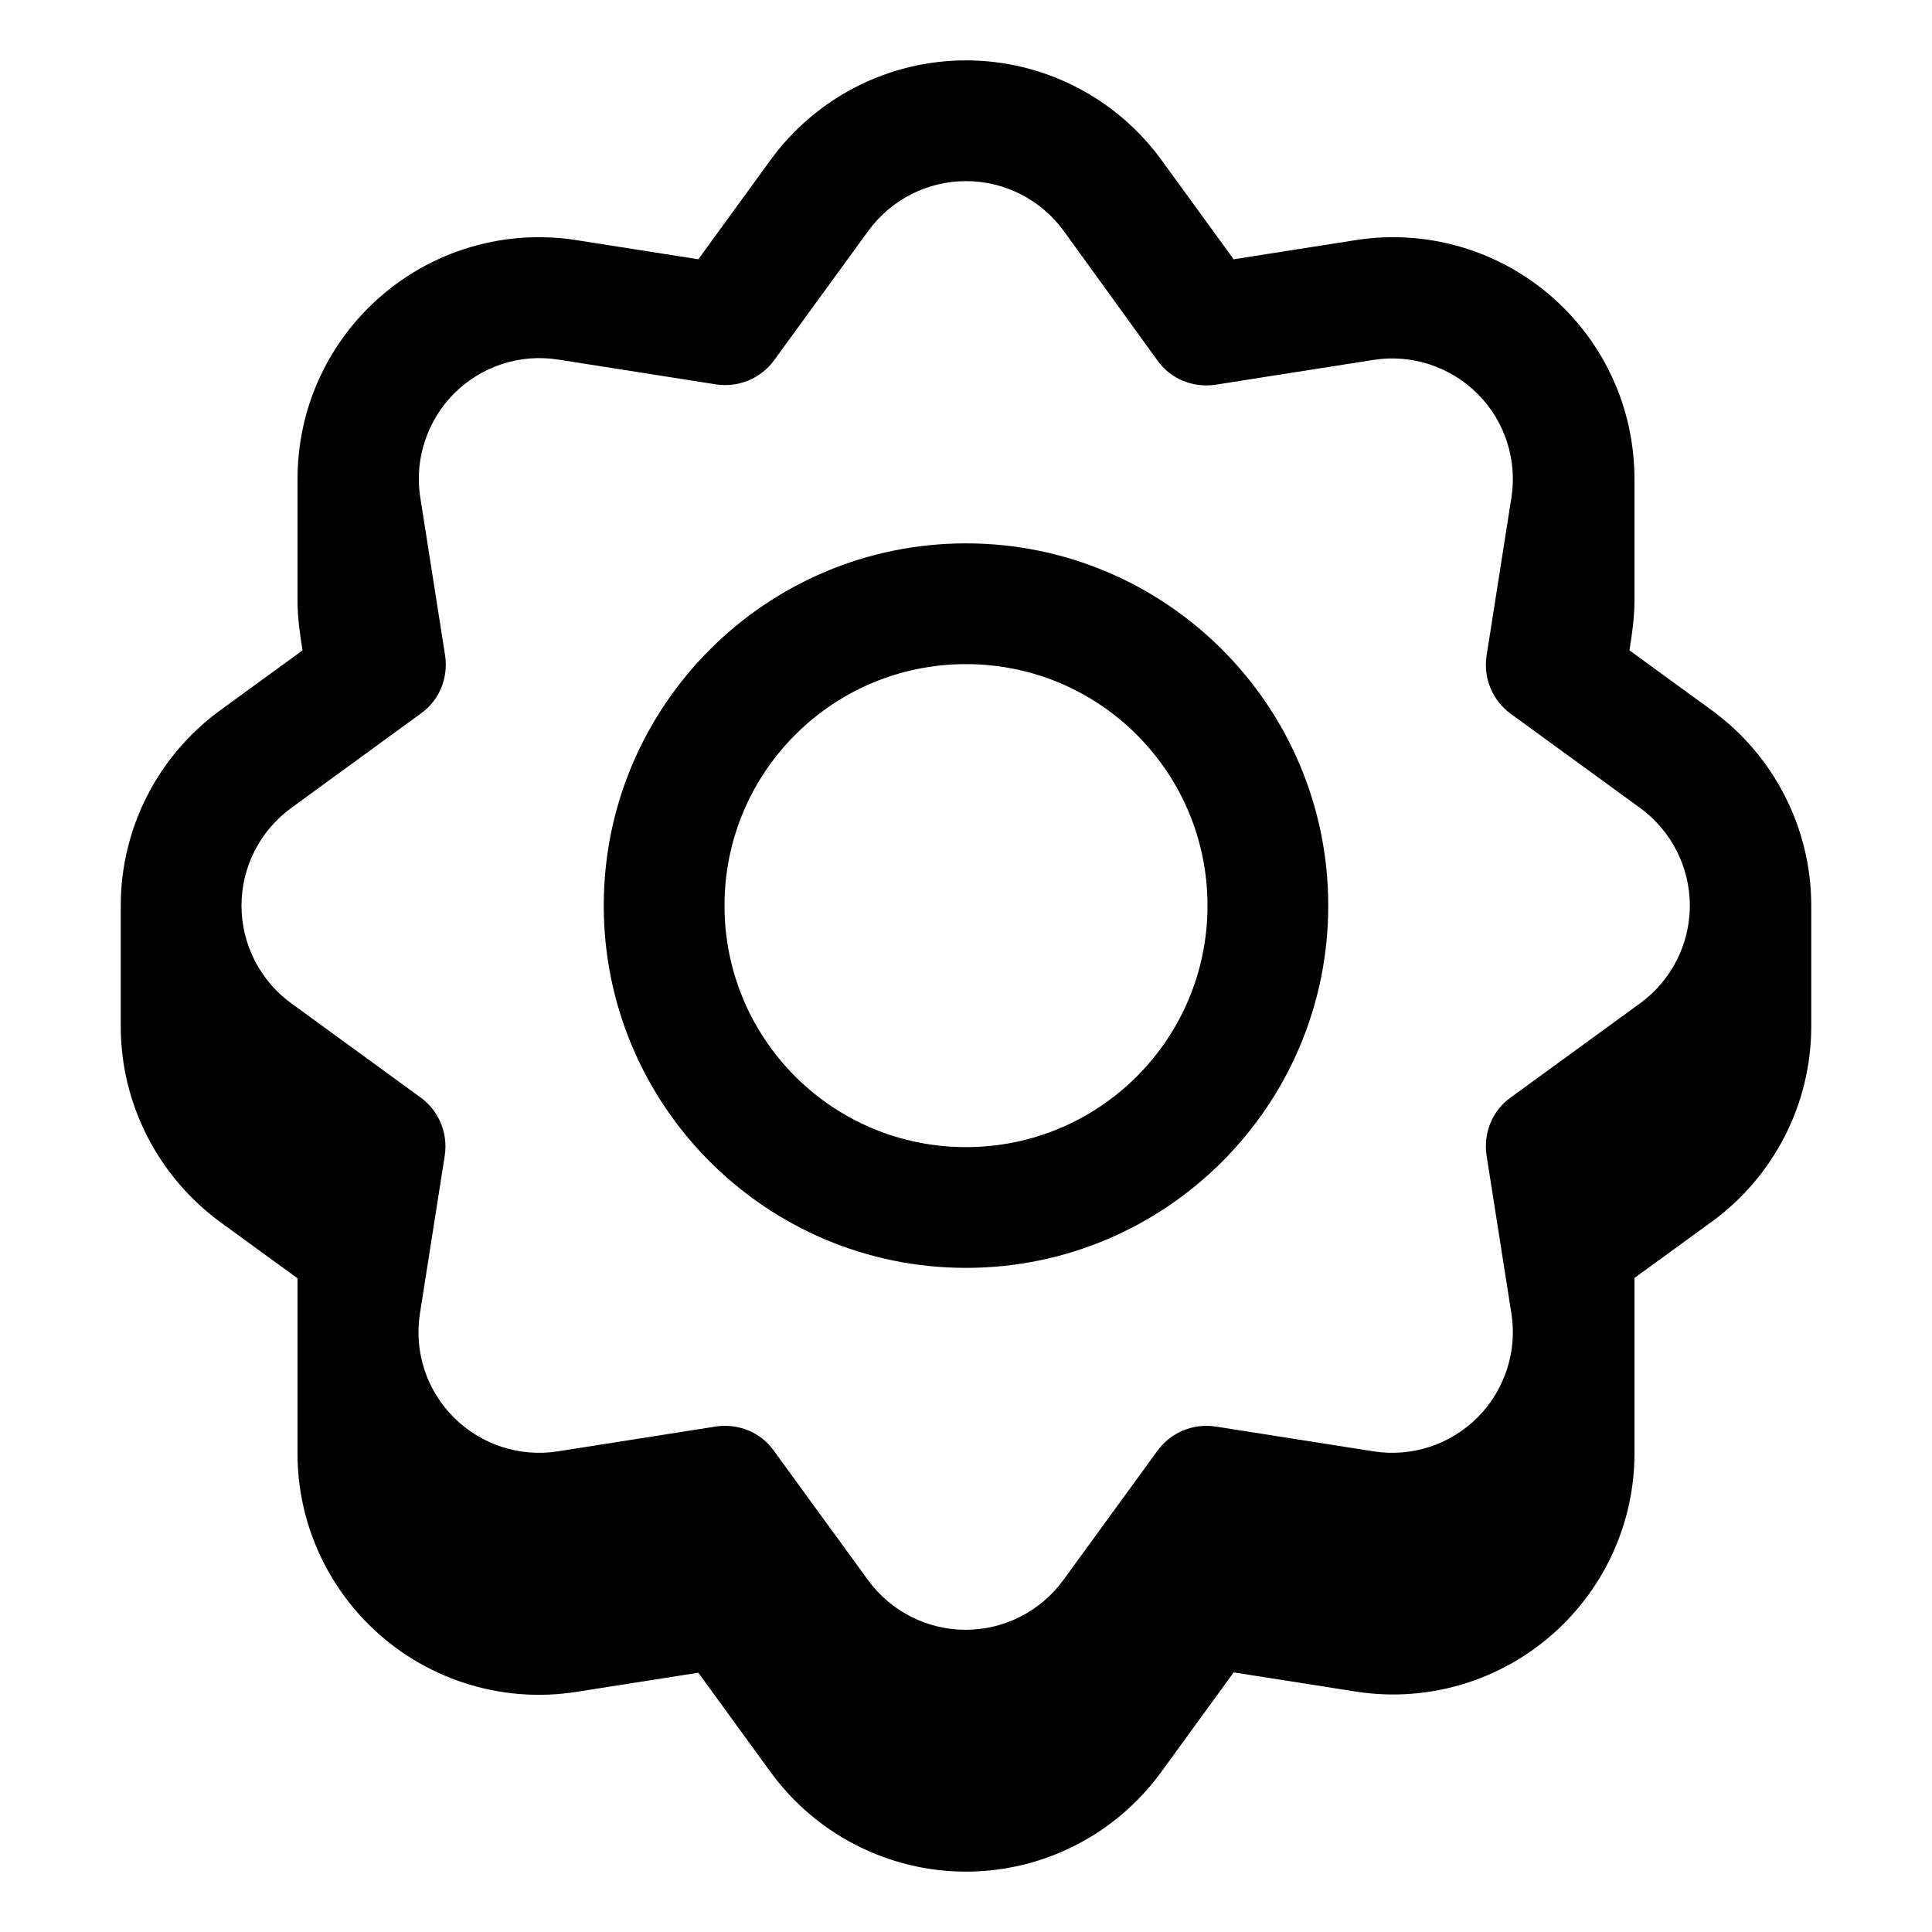 <svg viewBox="0 0 576 576" xmlns="http://www.w3.org/2000/svg"><path d="M229.8 47.6C243.4 29 265 18 288 18C311 18 332.6 29 346.2 47.6L367.8 77.3L404.1 71.6C426.8 68 449.9 75.5 466.2 91.8C472.3 97.9 477.2 105 480.7 112.6C485.1 122.1 487.3 132.5 487.3 143L487.3 179C487.3 184 486.6 188.9 485.8 193.9L510.4 211.8C529 225.4 540 247 540 270L540 306C540 329 529 350.6 510.4 364.2L487.3 381L487.3 433.3C487.3 452.2 479.8 470.5 466.2 484.1C449.9 500.4 426.8 507.9 404.1 504.3L367.8 498.6L346.2 528.3C332.6 547 311 558 288 558C265 558 243.4 547 229.8 528.4L208.2 498.7L171.9 504.4C149.2 508 126.1 500.5 109.8 484.2C96.2 470.6 88.7 452.3 88.7 433.4L88.7 381.1L65.6 364.3C47 350.6 36 329 36 306L36 270C36 247 47 225.4 65.6 211.8L90.2 193.9C89.4 189 88.7 184.1 88.7 179L88.7 143C88.7 132.4 90.9 122.1 95.3 112.6C98.8 105 103.7 97.9 109.8 91.8C126.1 75.5 149.2 68 171.9 71.6L208.2 77.3L229.8 47.6zM288 54C276.5 54 265.7 59.5 258.9 68.8L230.8 107.4C226.8 112.9 220.1 115.6 213.5 114.6L166.4 107.2C155 105.4 143.5 109.2 135.4 117.3C127.3 125.4 123.5 137.1 125.3 148.3L132.7 195.4C133.7 202.1 131 208.8 125.5 212.7L86.8 240.9C77.5 247.7 72 258.5 72 270C72 281.5 77.5 292.3 86.8 299.1L125.4 327.2C130.9 331.2 133.6 337.9 132.6 344.5L125.2 391.6C123.4 403 127.2 414.5 135.3 422.6C143.4 430.7 155 434.5 166.3 432.7L213.4 425.3C220.1 424.3 226.8 427 230.7 432.5L258.8 471.1C265.6 480.4 276.4 485.9 287.9 485.9C299.4 485.9 310.2 480.4 317 471.1L345.1 432.5C349.1 427 355.8 424.3 362.4 425.3L409.5 432.7C420.9 434.5 432.4 430.7 440.5 422.6C448.6 414.5 452.4 402.9 450.6 391.6L443.2 344.5C442.2 337.8 444.9 331.1 450.4 327.2L489 299.1C498.3 292.3 503.8 281.5 503.8 270C503.8 258.5 498.3 247.7 489 240.9L450.4 212.8C444.9 208.8 442.2 202.1 443.2 195.5L450.6 148.4C452.4 137.1 448.6 125.4 440.5 117.4C432.4 109.3 420.8 105.5 409.5 107.3L362.4 114.7C355.7 115.7 349 113 345.1 107.5L317.1 68.8C310.3 59.5 299.5 54 288 54zM288 378C228.4 378 180 329.6 180 270C180 210.4 228.4 162 288 162C347.6 162 396 210.4 396 270C396 329.6 347.6 378 288 378zM216 270C216 309.8 248.2 342 288 342C327.8 342 360 309.8 360 270C360 230.2 327.8 198 288 198C248.2 198 216 230.2 216 270z"></path></svg>